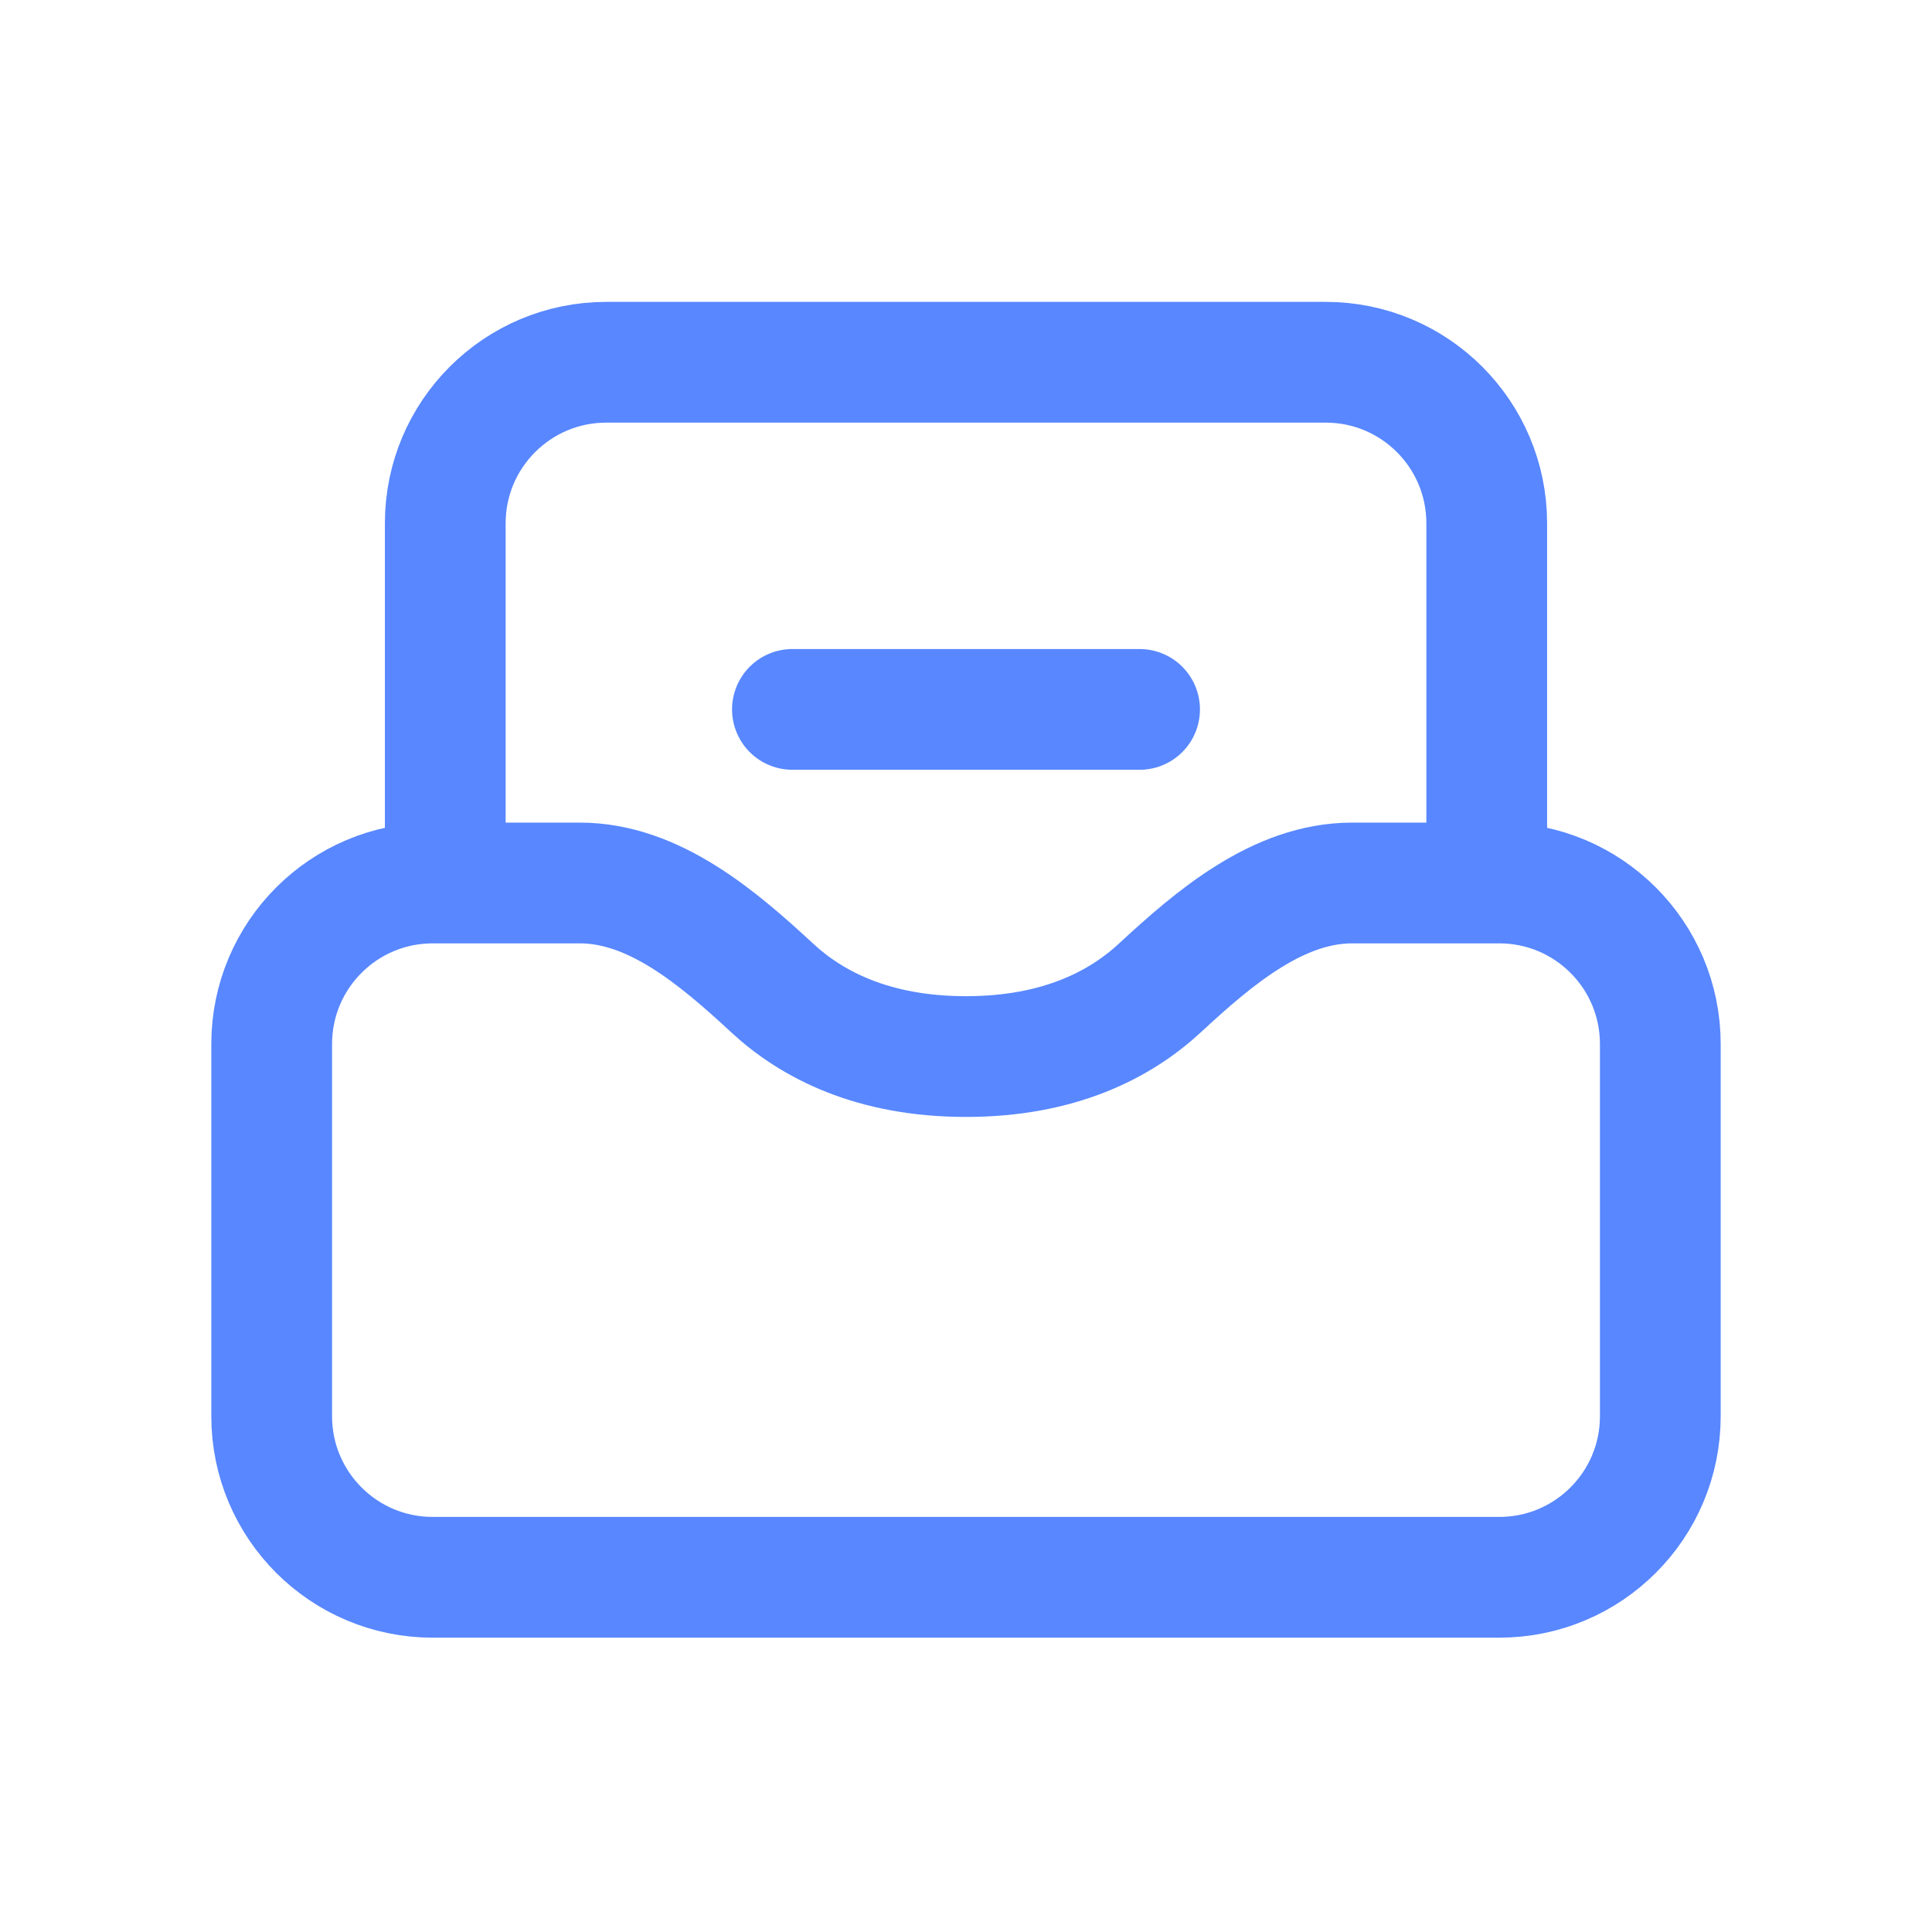 <svg width="32" height="32" viewBox="0 0 32 32" fill="none" xmlns="http://www.w3.org/2000/svg">
<g id="icon">
<g id="Group 1707480601">
<path id="Vector 2067" d="M24.833 26.125H7.167C5.694 26.125 4.5 24.931 4.5 23.458V17.292C4.5 15.819 5.694 14.625 7.167 14.625H9.605C10.829 14.625 11.891 15.532 12.789 16.363C13.442 16.969 14.456 17.5 16 17.5C17.544 17.5 18.558 16.969 19.212 16.363C20.109 15.532 21.171 14.625 22.395 14.625H24.833C26.306 14.625 27.5 15.819 27.5 17.292V23.458C27.5 24.931 26.306 26.125 24.833 26.125Z" stroke="#5887FF" stroke-width="2" stroke-linejoin="round"/>
<path id="Vector 2068" d="M7.375 14.625V8.667C7.375 7.194 8.569 6 10.042 6H21.958C23.431 6 24.625 7.194 24.625 8.667V14.625" stroke="#5887FF" stroke-width="2"/>
<path id="Vector 2069" d="M13.125 11.75H18.875" stroke="#5887FF" stroke-width="2" stroke-linecap="round"/>
</g>
</g>
</svg>
